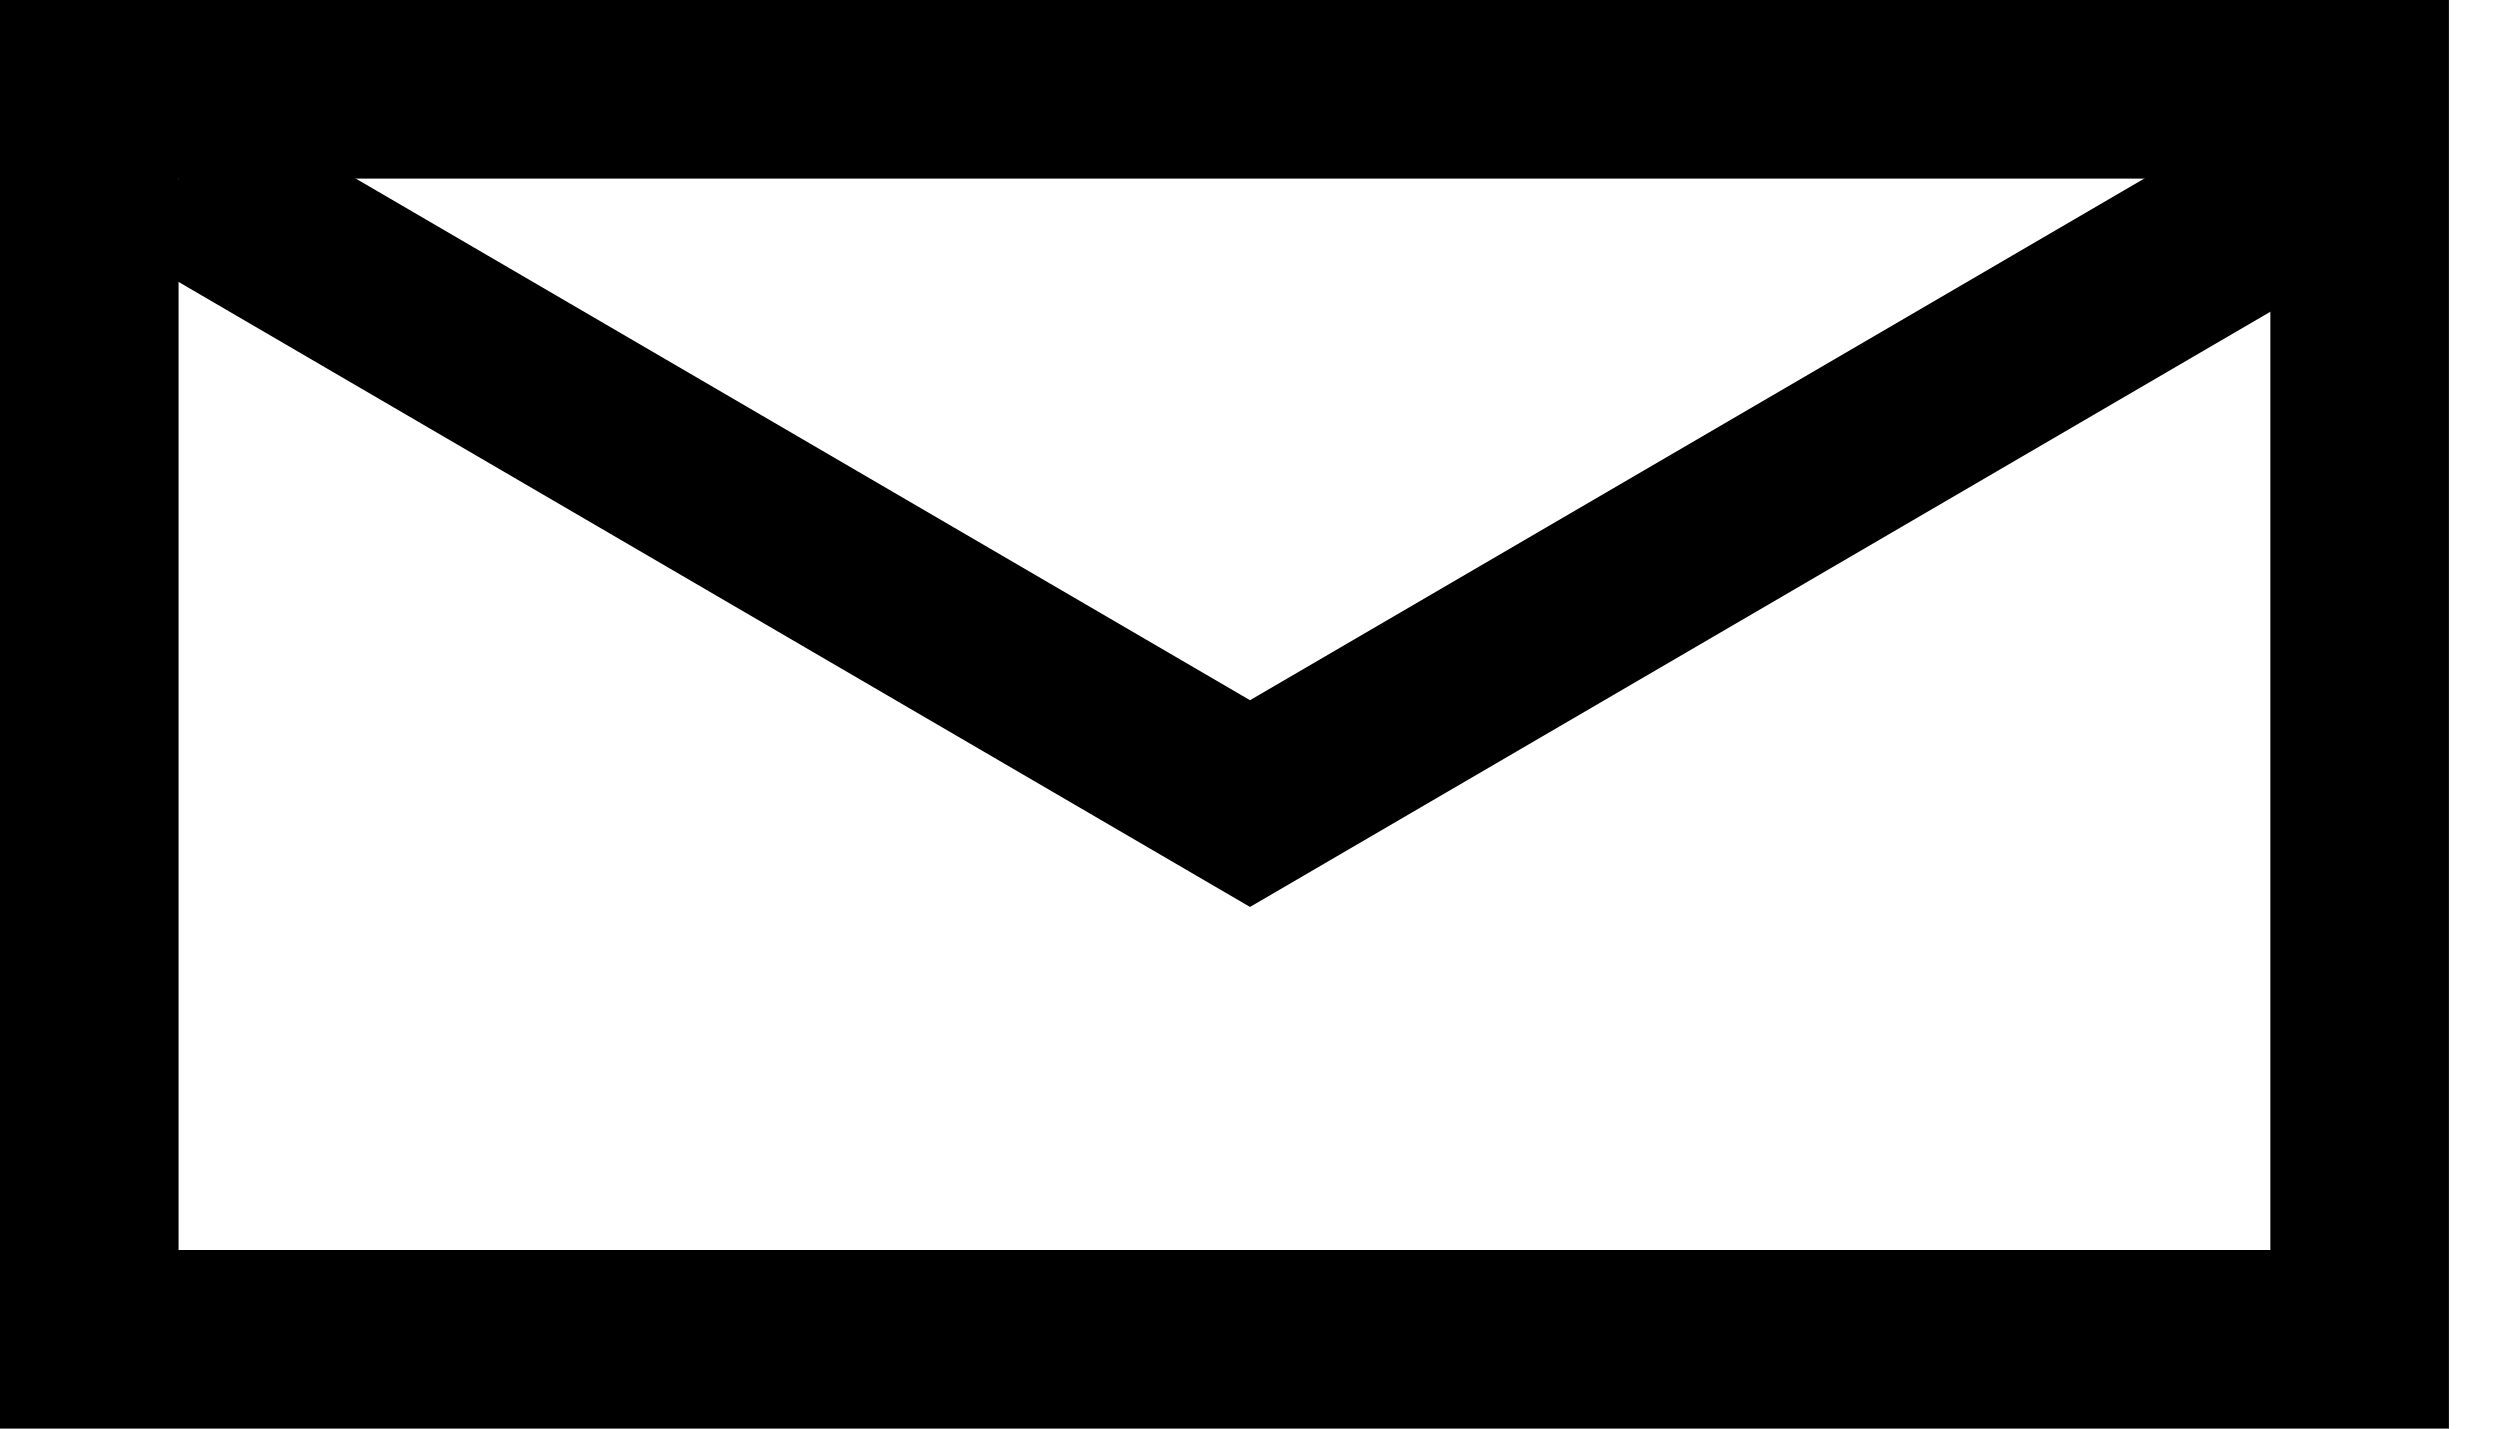 <svg width="14" height="8" viewBox="0 0 14 8" fill="none" xmlns="http://www.w3.org/2000/svg">
<rect x="0.5" y="0.5" width="12.714" height="7" stroke="currentColor"></rect>
<path d="M1 1L7 4.5L13 1" stroke="currentColor"></path>
</svg>